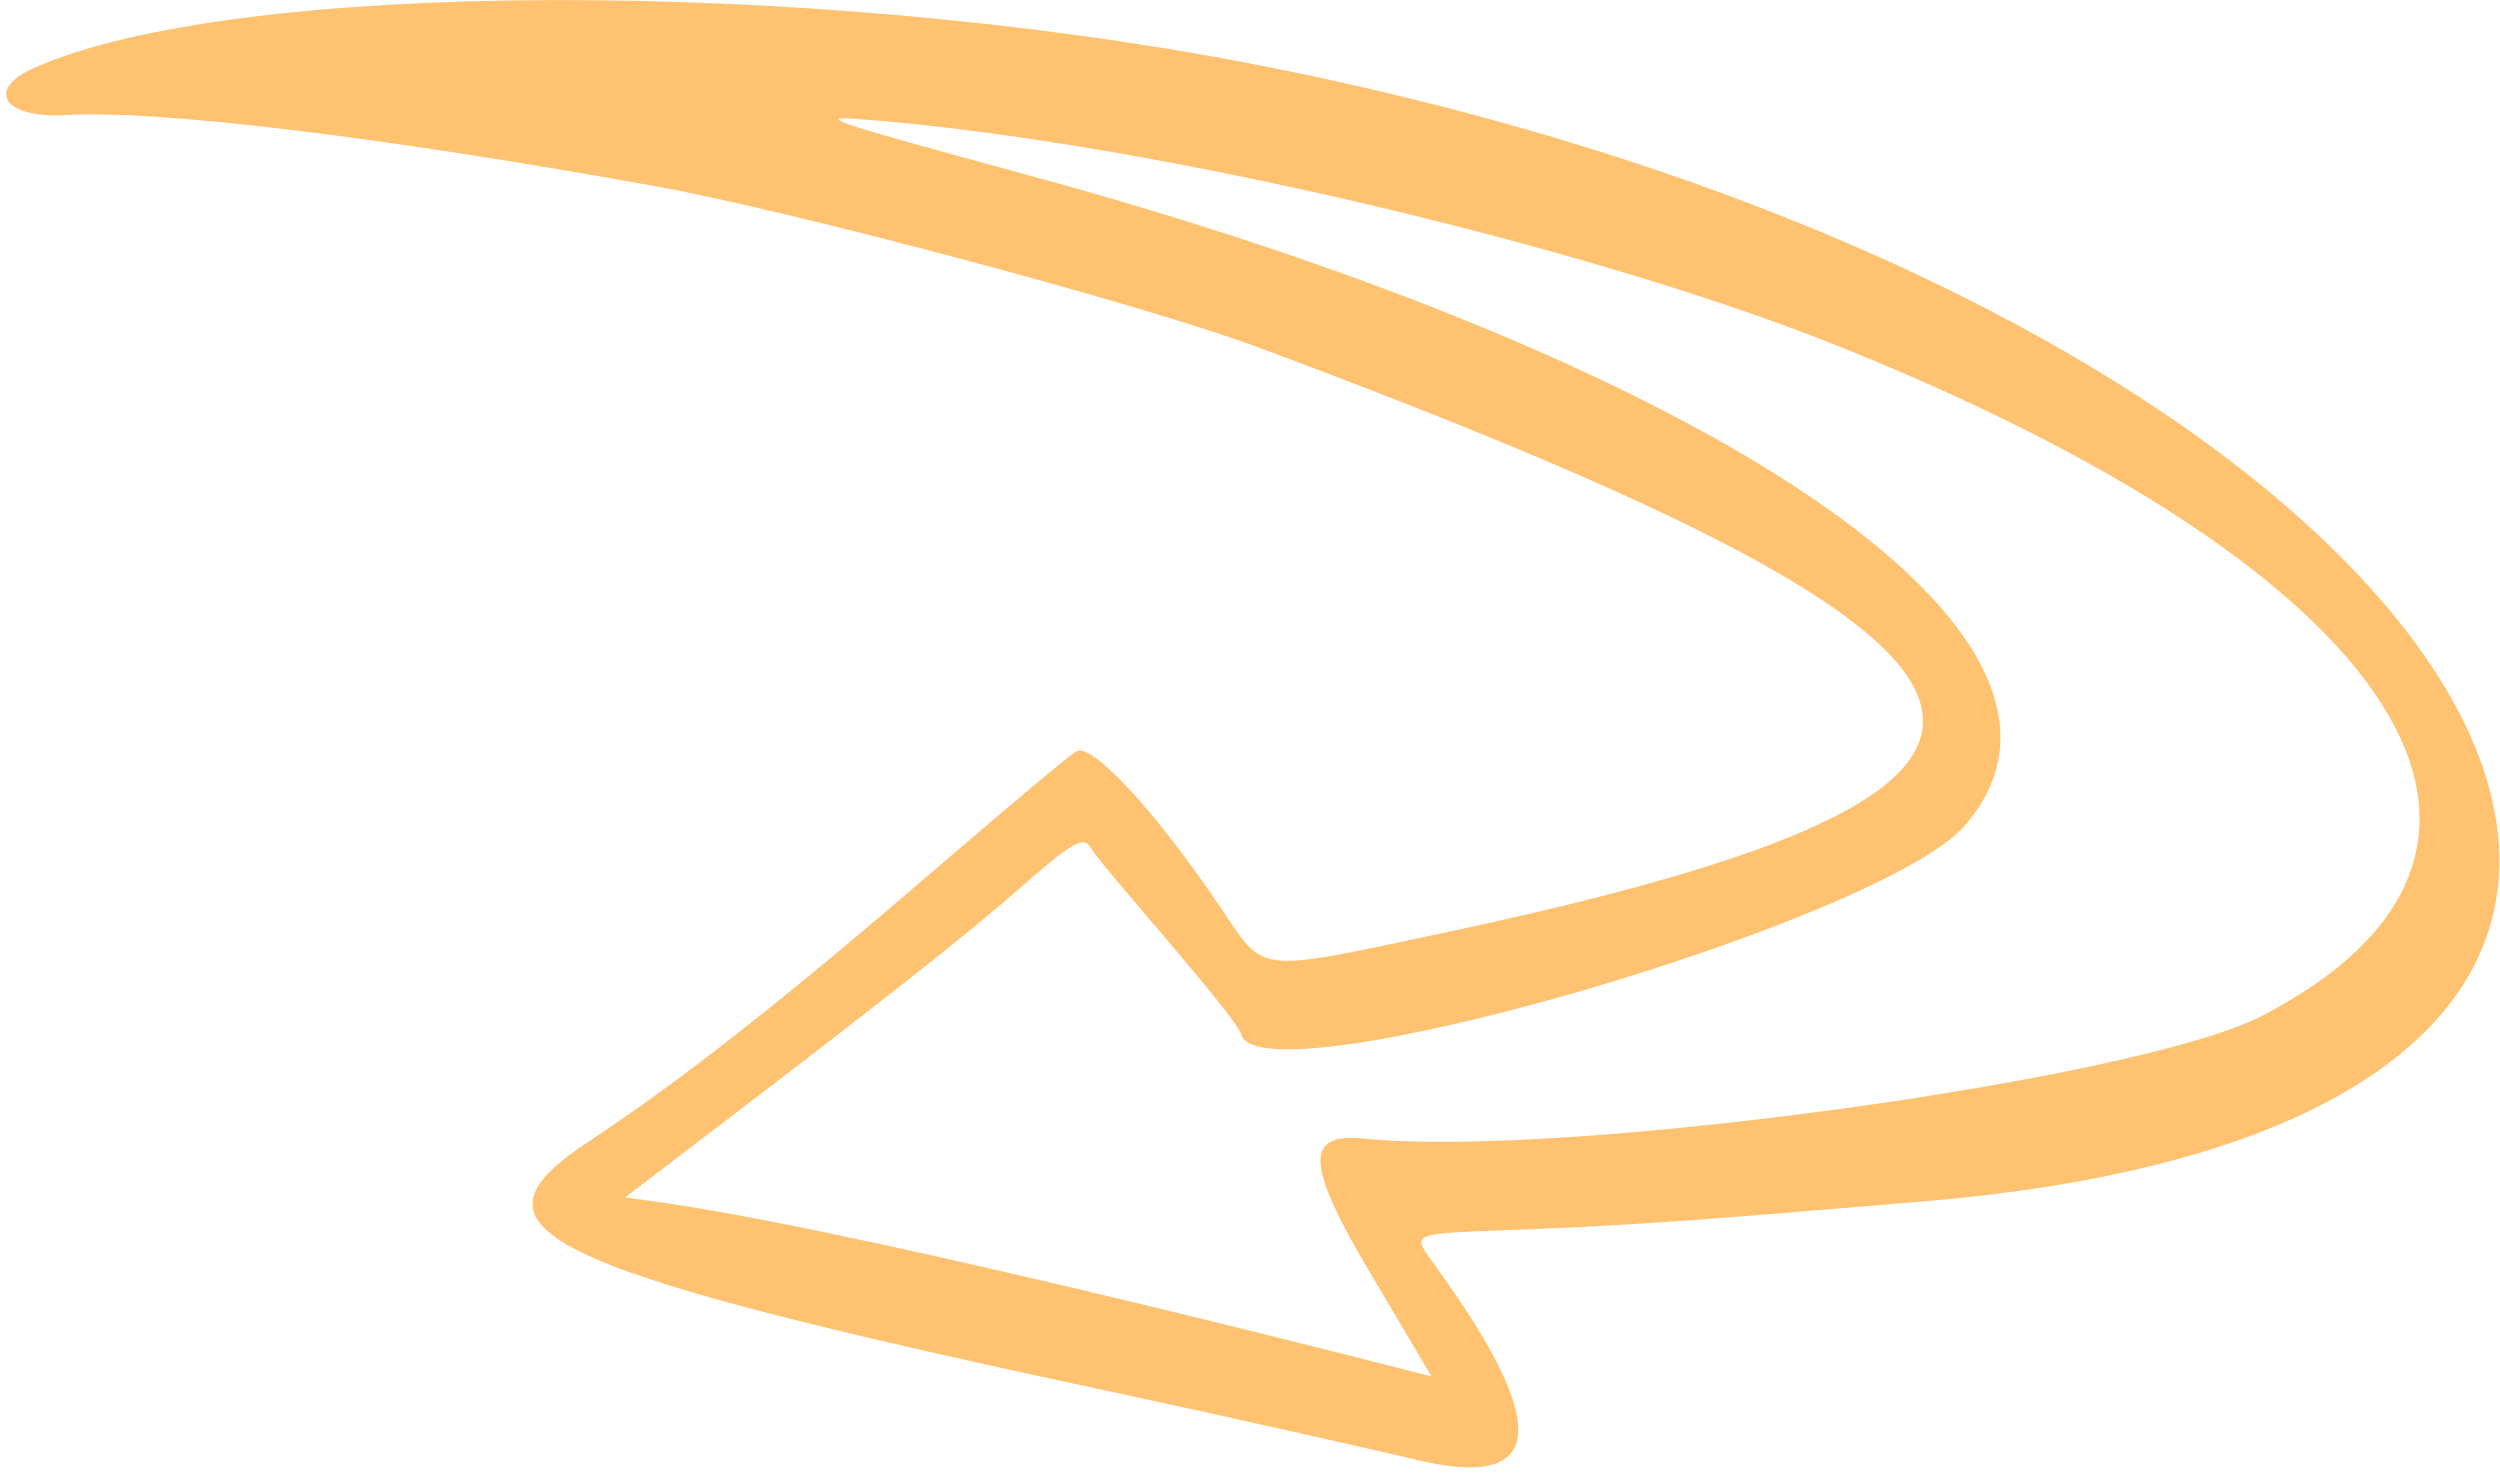<?xml version="1.0" encoding="UTF-8"?> <svg xmlns="http://www.w3.org/2000/svg" width="278" height="164" viewBox="0 0 278 164" fill="none"><path fill-rule="evenodd" clip-rule="evenodd" d="M139.173 7.089C89.434 -2.531 25.839 -2.332 3.739 7.582C-1.727 10.026 0.521 13.234 7.456 12.787C17.727 12.232 42.1 15.155 72.98 20.723C88.081 23.466 127.38 33.896 140.214 38.738C232.441 73.072 236.87 87.588 159.948 103.859C139.445 108.187 140.711 108.326 135.694 100.868C128.522 90.227 121.373 82.498 119.688 83.55C118.858 84.029 111.617 90.107 103.539 97.063C87.121 111.206 75.818 120.103 65.345 127.019C50.479 136.867 59.753 141.156 125.738 155.228C137.11 157.674 151.287 160.871 157.228 162.262C171.704 165.84 172.666 158.882 159.953 141.244C156.834 136.8 155.911 137.255 170.597 136.68C185.284 136.105 198.549 134.849 214.022 133.582C330.498 123.8 277.225 33.857 139.173 7.089ZM203.791 38.234C267.356 63.585 287.099 94.633 251.401 113.03C237.474 120.122 173.594 128.863 151.745 126.617C144.924 125.892 145.144 129.559 152.843 142.346L159.191 153.067C159.097 153.042 99.219 137.499 74.248 133.814L69.516 133.148C82.624 123.13 104.101 106.935 113.015 99.101C119.308 93.571 120.493 92.887 121.315 94.309C122.777 96.706 137.463 112.968 138.015 115.02C140.095 122.593 209.214 102.528 218.506 91.788C236.803 70.632 189.602 39.944 114.308 19.469C92.078 13.412 90.233 12.818 96.119 13.292C127.146 15.693 175.798 27.126 203.791 38.234Z" fill="#FFC270"></path></svg> 